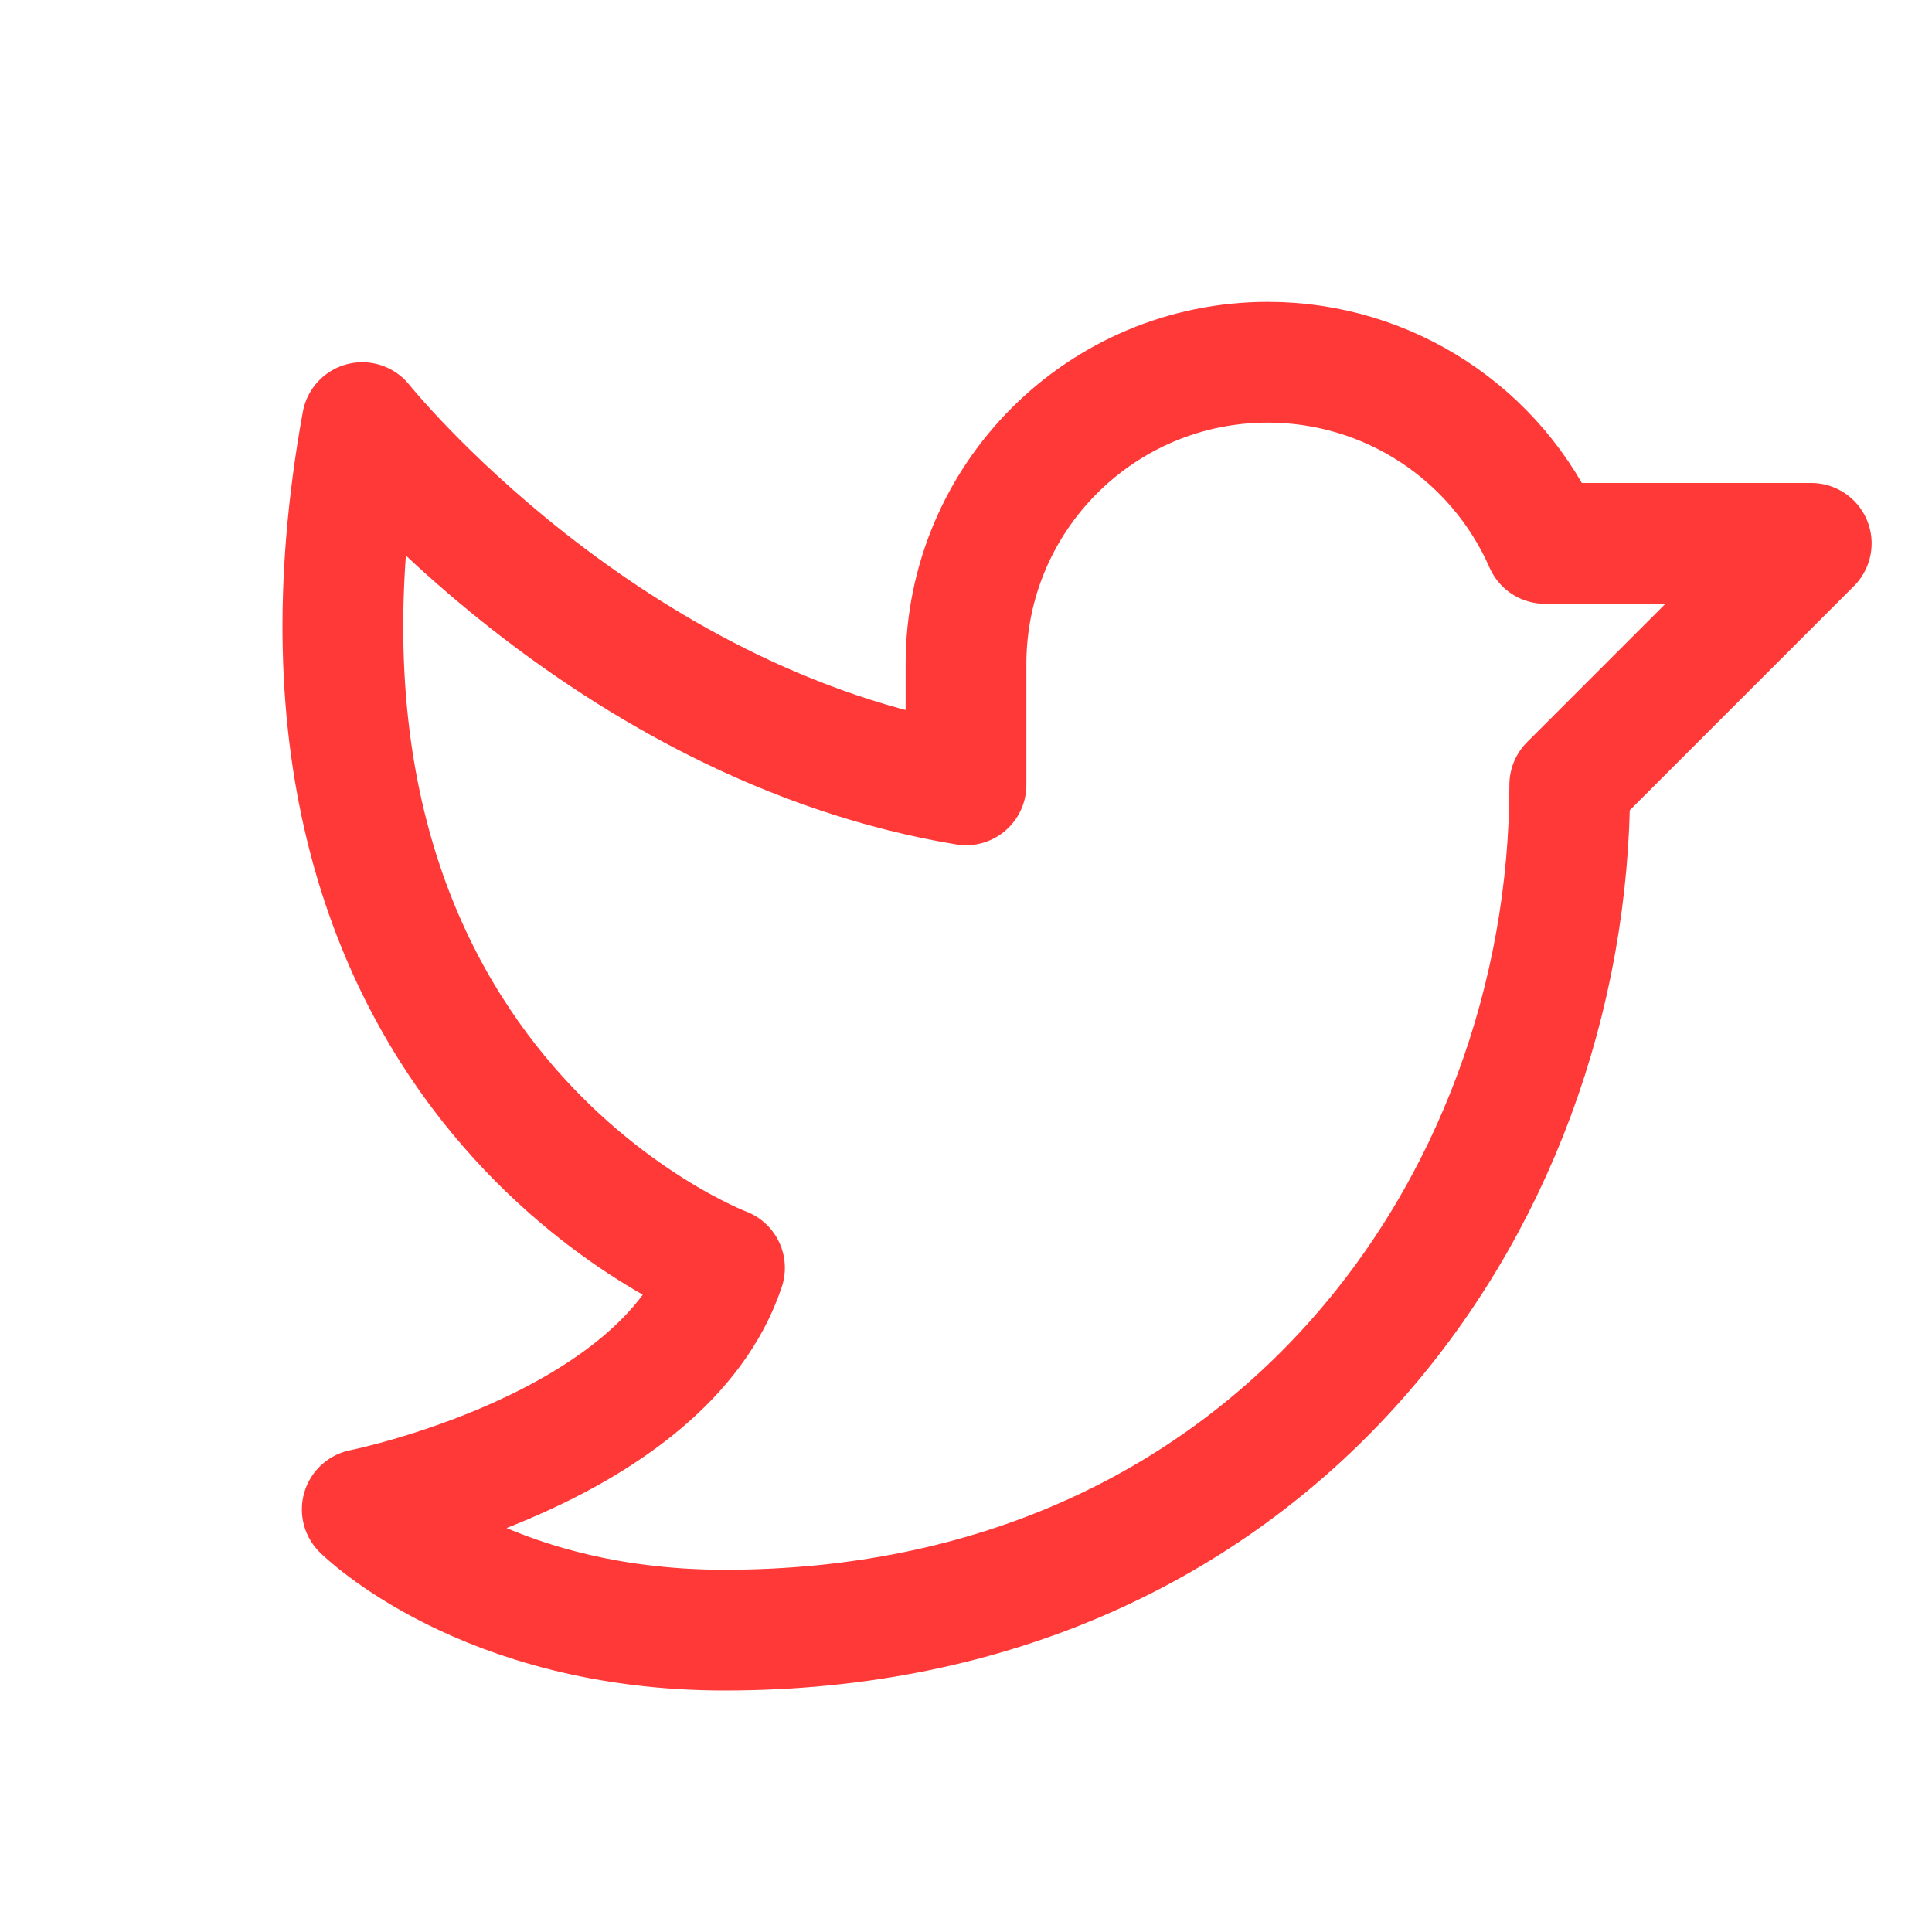 <?xml version="1.0" encoding="utf-8"?>
<!-- Generator: Adobe Illustrator 26.0.3, SVG Export Plug-In . SVG Version: 6.00 Build 0)  -->
<svg version="1.1" id="Raw" xmlns="http://www.w3.org/2000/svg" xmlns:xlink="http://www.w3.org/1999/xlink" x="0px" y="0px"
	 viewBox="0 0 256 256" style="enable-background:new 0 0 256 256;" xml:space="preserve">
<style type="text/css">
	.st0{fill:none;stroke:#FF3838;stroke-width:16;stroke-linecap:round;stroke-linejoin:round;}
</style>
<path class="st0" d="M48,200c0,0,40-8,48-32c0,0-64-24-48-112c0,0,32,40,80,48V88c0-22.1,17.9-40,40-40c15.9,0,30.3,9.4,36.7,24H240
	l-32,32c0,56-40,112-112,112C64,216,48,200,48,200z"/>
</svg>
